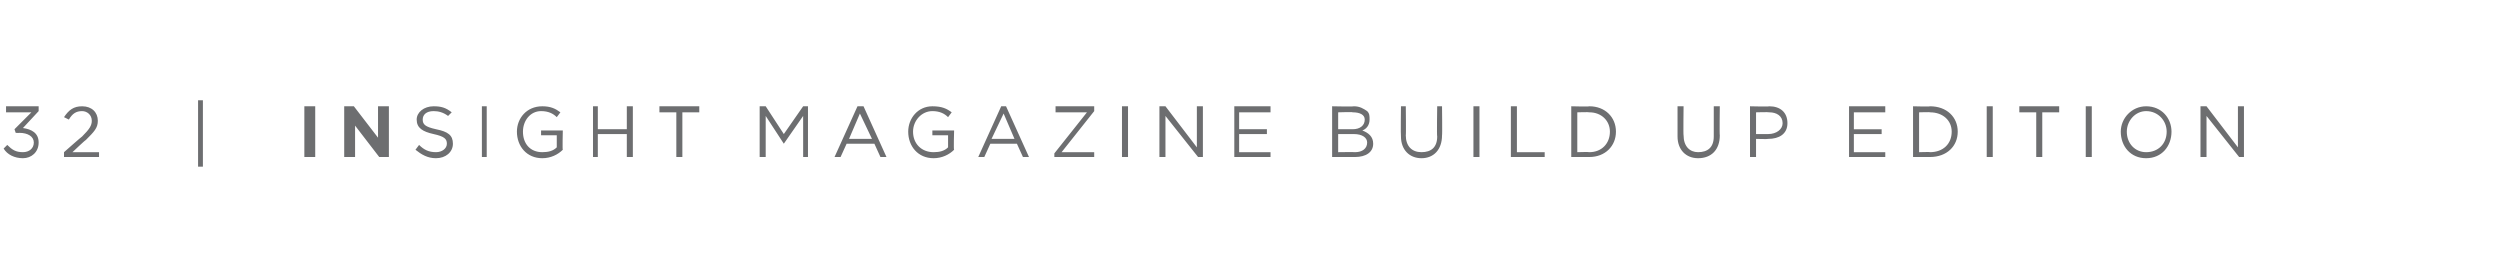 <?xml version="1.0" standalone="no"?><!DOCTYPE svg PUBLIC "-//W3C//DTD SVG 1.1//EN" "http://www.w3.org/Graphics/SVG/1.1/DTD/svg11.dtd"><svg xmlns="http://www.w3.org/2000/svg" version="1.1" width="207px" height="21.4px" viewBox="0 -1 207 21.4" style="top:-1px"><desc>32 INSIGHT magazine Build Up EDITION</desc><defs/><g id="Polygon62283"><path d="m.3 11.3l.3-.3c.4.4.7.6 1.3.6c.5 0 .9-.3.9-.8c0-.5-.5-.8-1.2-.8c0 .02-.3 0-.3 0l-.1-.3l1.4-1.4H.5v-.5h2.7v.4L1.9 9.6c.7.1 1.3.4 1.3 1.2c0 .8-.6 1.3-1.3 1.3c-.7 0-1.3-.3-1.6-.8zm5 .3s1.47-1.3 1.5-1.3c.6-.6.8-.9.8-1.3c0-.5-.4-.8-.8-.8c-.5 0-.8.2-1.1.7l-.4-.2c.4-.6.8-.9 1.5-.9c.8 0 1.3.5 1.3 1.2c0 .6-.3.9-1 1.6c-.03-.02-1.1 1-1.1 1h2.2v.4H5.3v-.4zm11.1-4.3h.4v5.5h-.4V7.3zm8.8.5h.9v4.2h-.9V7.8zm3.3 0h.8l2 2.6V7.8h.9v4.2h-.8l-2-2.6v2.6h-.9V7.8zm5.9 3.6l.3-.4c.4.4.8.6 1.4.6c.5 0 .9-.3.9-.7c0-.4-.2-.6-1.1-.8c-.9-.2-1.4-.5-1.4-1.2c0-.6.6-1.1 1.4-1.1c.6 0 1 .1 1.5.5l-.3.3c-.4-.3-.8-.4-1.2-.4c-.6 0-.9.3-.9.7c0 .4.2.6 1.1.8c1 .2 1.4.5 1.4 1.2c0 .7-.6 1.2-1.4 1.2c-.7 0-1.2-.3-1.7-.7zm5.5-3.6h.4v4.2h-.4V7.8zm2.9 2.1c0-1.1.8-2.1 2.1-2.1c.7 0 1.1.2 1.5.5l-.3.4c-.3-.3-.7-.5-1.3-.5c-.9 0-1.5.8-1.5 1.7c0 1 .6 1.7 1.6 1.7c.5 0 .9-.1 1.2-.4v-1h-1.3v-.4h1.8s-.04 1.64 0 1.6c-.4.4-1 .7-1.7.7c-1.3 0-2.1-1-2.1-2.2zm6.3-2.1h.4v1.9h2.4V7.8h.5v4.2h-.5v-1.9h-2.4v1.9h-.4V7.8zm6.9.5h-1.4v-.5h3.3v.5h-1.4v3.7h-.5V8.3zm6.9-.5h.5l1.5 2.3l1.6-2.3h.4v4.2h-.4V8.6l-1.6 2.3l-1.5-2.3v3.4h-.5V7.8zm8.1 0h.5l1.9 4.2h-.5l-.5-1.1h-2.3l-.5 1.1h-.5L71 7.8zm1.2 2.7l-1-2.1l-.9 2.1h1.9zm3-.6c0-1.1.8-2.1 2-2.1c.8 0 1.2.2 1.6.5l-.3.4c-.3-.3-.7-.5-1.3-.5c-.9 0-1.6.8-1.6 1.7c0 1 .7 1.7 1.7 1.7c.5 0 .9-.1 1.2-.4v-1h-1.3v-.4h1.8s-.05 1.64 0 1.6c-.4.4-1 .7-1.7.7c-1.3 0-2.1-1-2.1-2.2zm7.7-2.1h.4l1.9 4.2h-.5l-.5-1.1H82l-.5 1.1h-.5l1.9-4.2zm1.1 2.7l-.9-2.1l-1 2.1h1.9zm3.3 1.2L90 8.3h-2.6v-.5h3.2v.4l-2.7 3.4h2.7v.4h-3.3v-.3zm5.6-3.9h.5v4.2h-.5V7.8zm3.1 0h.5l2.6 3.4V7.8h.5v4.2h-.4l-2.7-3.4v3.4h-.5V7.8zm6.2 0h3v.5h-2.6v1.4h2.3v.4h-2.3v1.5h2.6v.4h-3V7.8zm8.1 0s1.79.04 1.8 0c.5 0 .8.2 1.1.4c.2.2.2.4.2.7c0 .5-.3.8-.6.9c.5.2.9.5.9 1.1c0 .7-.6 1.1-1.5 1.1h-1.9V7.8zm2.7 1.1c0-.4-.4-.6-1-.6c.05-.04-1.2 0-1.2 0v1.4h1.2c.6 0 1-.3 1-.8zm-.9 1.2h-1.3v1.5s1.38-.02 1.4 0c.6 0 1-.3 1-.8c0-.4-.4-.7-1.1-.7zm3.9.2c-.03-.04 0-2.5 0-2.5h.4s.03 2.43 0 2.4c0 .9.5 1.4 1.3 1.4c.8 0 1.3-.4 1.3-1.3c-.04-.04 0-2.5 0-2.5h.4s.03 2.42 0 2.4c0 1.2-.7 1.9-1.7 1.9c-1 0-1.7-.7-1.7-1.8zm6-2.5h.5v4.2h-.5V7.8zm3.1 0h.5v3.8h2.3v.4h-2.8V7.8zm5 0s1.49.04 1.5 0c1.3 0 2.2.9 2.2 2.1c0 1.2-.9 2.1-2.2 2.1h-1.5V7.8zm.5.5v3.3s.99-.03 1 0c1 0 1.7-.7 1.7-1.7c0-.9-.7-1.6-1.7-1.6c-.01-.03-1 0-1 0zm8.3 2V7.8h.5s-.03 2.43 0 2.4c0 .9.5 1.4 1.2 1.4c.8 0 1.3-.4 1.3-1.3V7.8h.5s-.03 2.42 0 2.4c0 1.2-.7 1.9-1.8 1.9c-1 0-1.7-.7-1.7-1.8zm6-2.5s1.59.04 1.6 0c.9 0 1.5.5 1.5 1.4c0 .9-.7 1.3-1.6 1.3c.01.03-1 0-1 0v1.5h-.5V7.8zm1.5 2.3c.7 0 1.2-.4 1.2-.9c0-.6-.5-.9-1.1-.9c-.05-.03-1.1 0-1.1 0v1.8h1zm6.7-2.3h3v.5h-2.6v1.4h2.3v.4h-2.3v1.5h2.6v.4h-3V7.8zm5.3 0s1.44.04 1.4 0c1.4 0 2.3.9 2.3 2.1c0 1.2-.9 2.1-2.3 2.1h-1.4V7.8zm.5.5v3.3s.94-.03.9 0c1.1 0 1.8-.7 1.8-1.7c0-.9-.7-1.6-1.8-1.6c.04-.03-.9 0-.9 0zm5.6-.5h.5v4.2h-.5V7.8zm4.1.5h-1.4v-.5h3.3v.5h-1.4v3.7h-.5V8.3zm4.1-.5h.5v4.2h-.5V7.8zm2.9 2.1c0-1.1.9-2.1 2.1-2.1c1.3 0 2.1 1 2.1 2.1c0 1.2-.8 2.2-2.1 2.2c-1.3 0-2.1-1-2.1-2.2zm3.8 0c0-.9-.7-1.7-1.7-1.7c-.9 0-1.6.8-1.6 1.7c0 1 .7 1.7 1.6 1.7c1 0 1.7-.7 1.7-1.7zm2.8-2.1h.5l2.6 3.4V7.8h.5v4.2h-.4l-2.7-3.4v3.4h-.5V7.8z" stroke="none" fill="#6d6e70"/></g></svg>